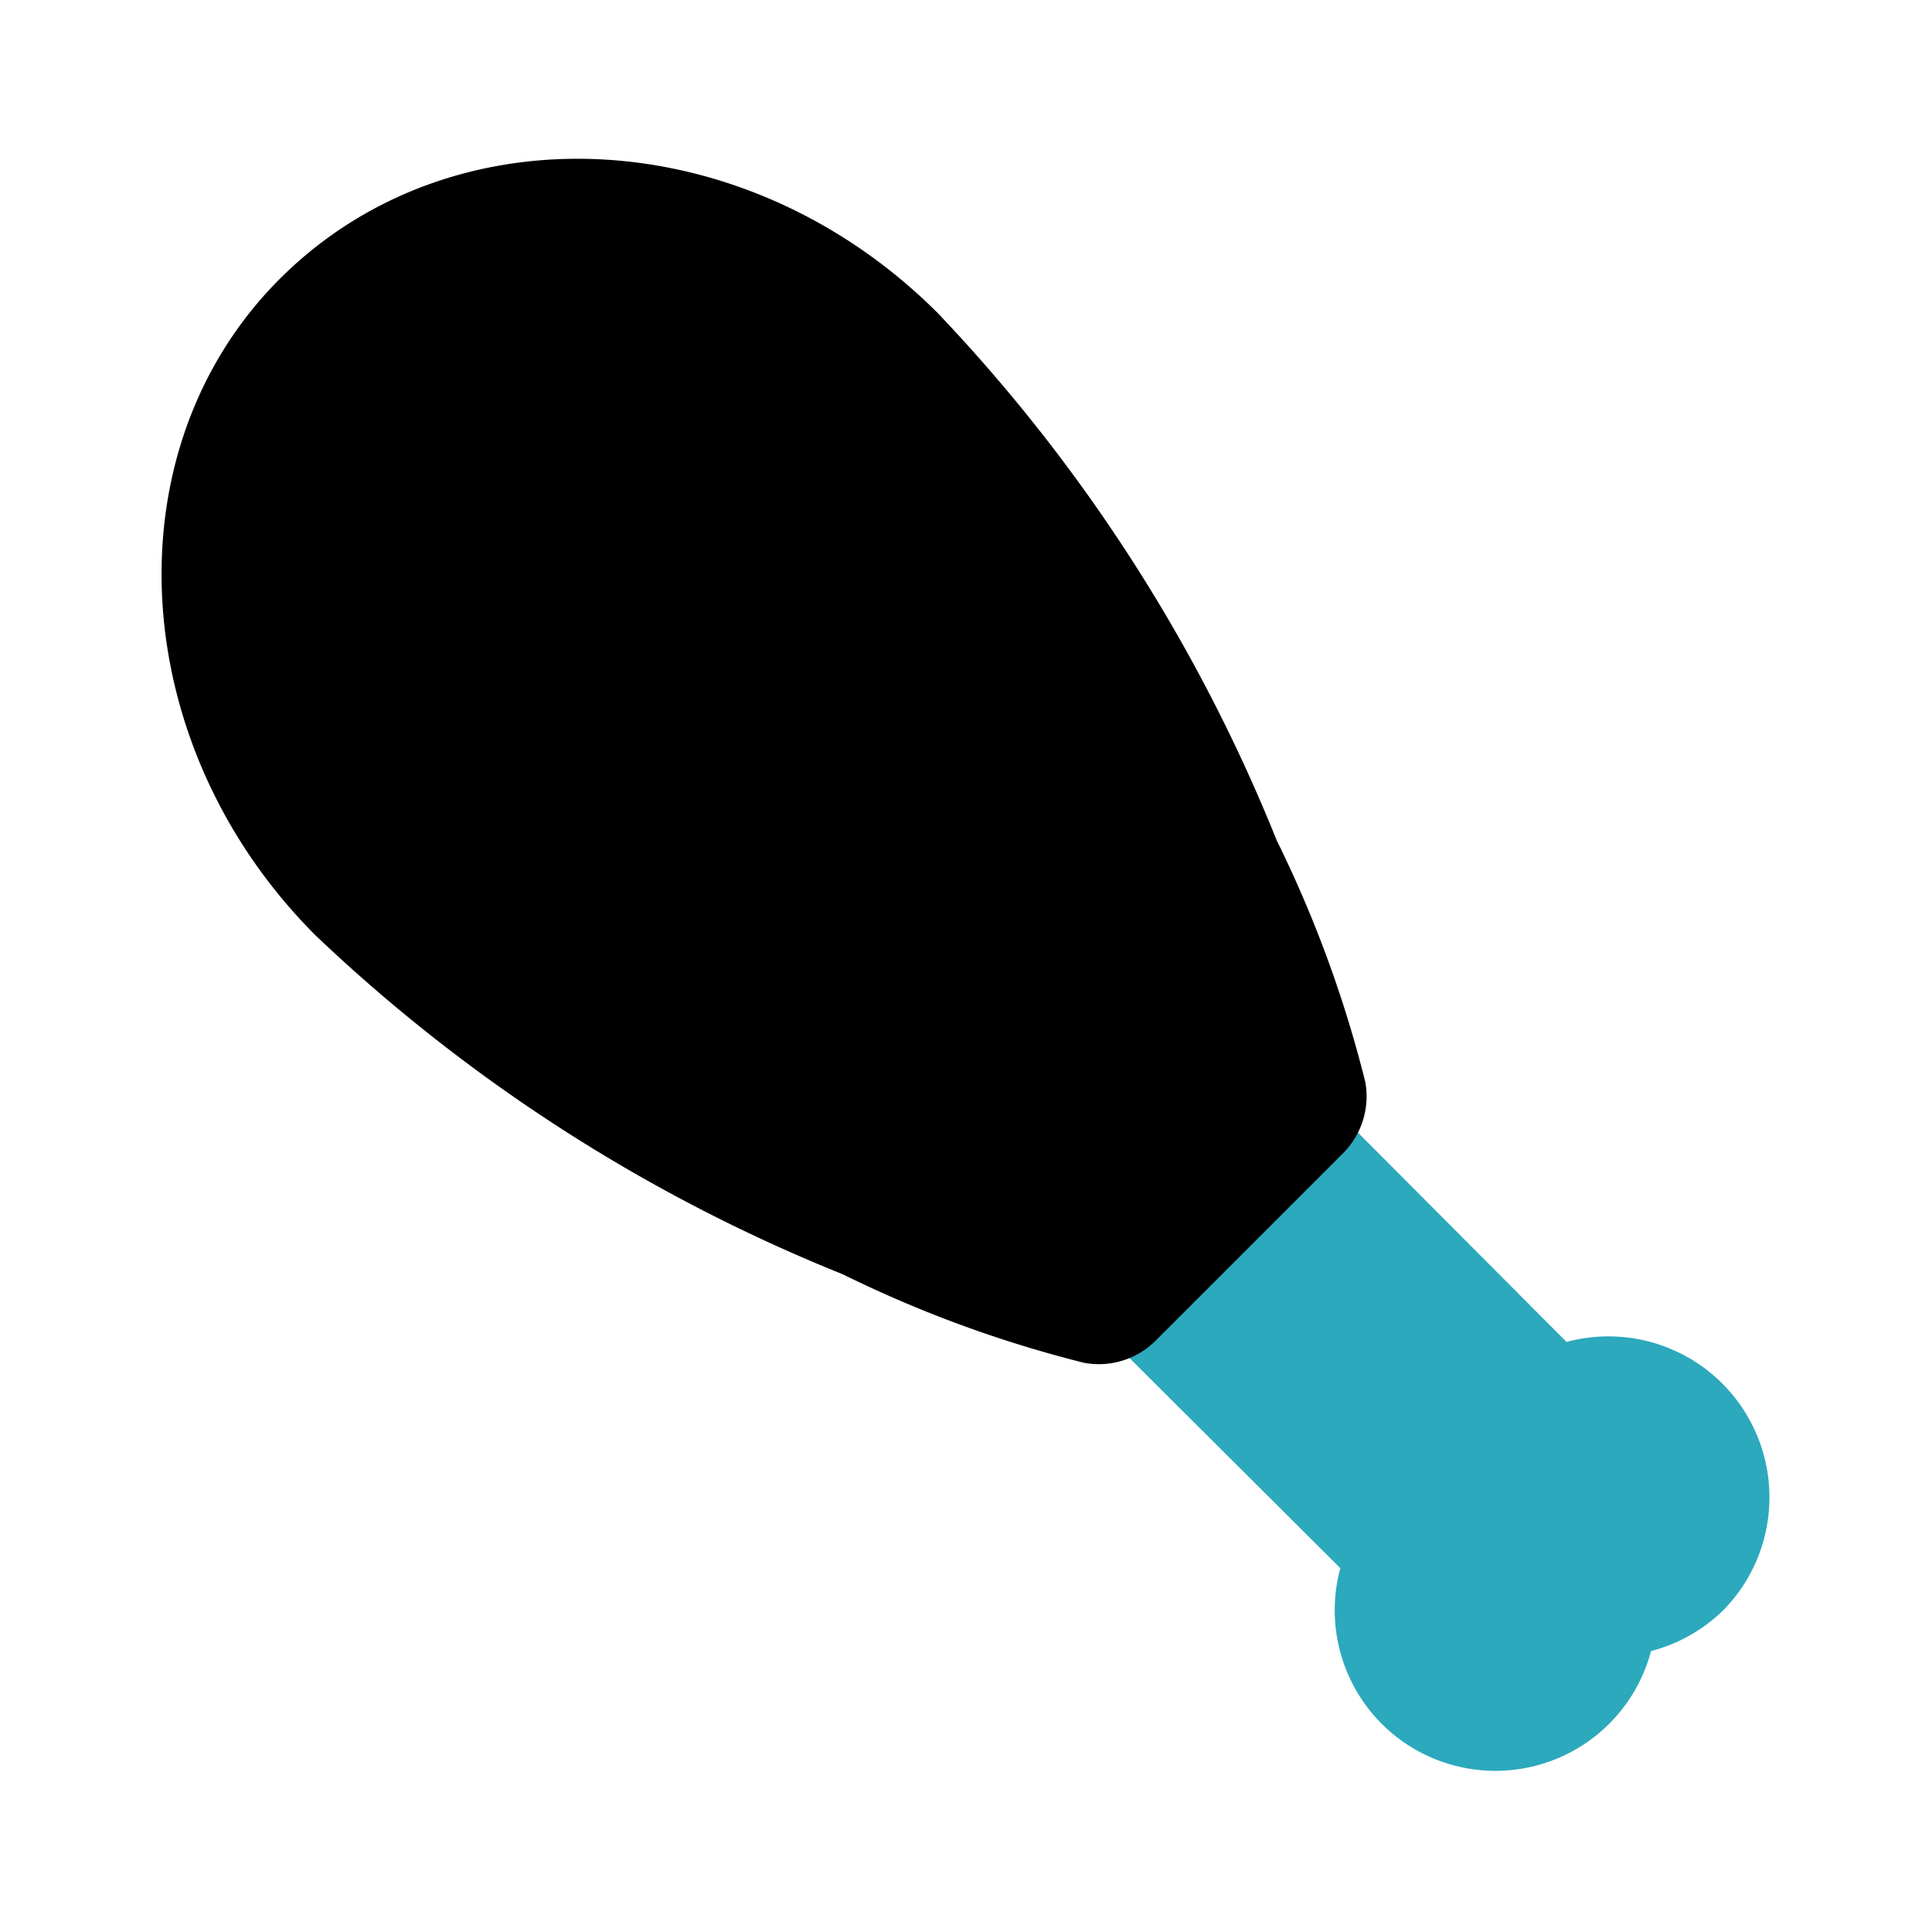 <?xml version="1.0" encoding="utf-8"?><!-- Скачано с сайта svg4.ru / Downloaded from svg4.ru -->
<svg fill="#000000" width="800px" height="800px" viewBox="0 0 24 24" id="chicken-left" data-name="Flat Color" xmlns="http://www.w3.org/2000/svg" class="icon flat-color"><path id="secondary" d="M16.65,19.48,13.9,16.74h0l2.82-2.82v0l2.74,2.75A2,2,0,0,1,21.41,20a2,2,0,0,1-.9.51,2,2,0,0,1-3.35.9A2,2,0,0,1,16.65,19.48Z" style="fill: rgb(44, 169, 188);"></path><path id="primary" d="M3.92,11.62a20.7,20.7,0,0,0,6.55,4.21,15,15,0,0,0,3,1.1,1,1,0,0,0,.89-.28l2.32-2.32a1,1,0,0,0,.28-.89,15,15,0,0,0-1.1-3,20.7,20.7,0,0,0-4.21-6.55c-2.37-2.37-6-2.57-8.15-.45S1.55,9.25,3.92,11.62Z" style="fill: rgb(0, 0, 0);"></path></svg>